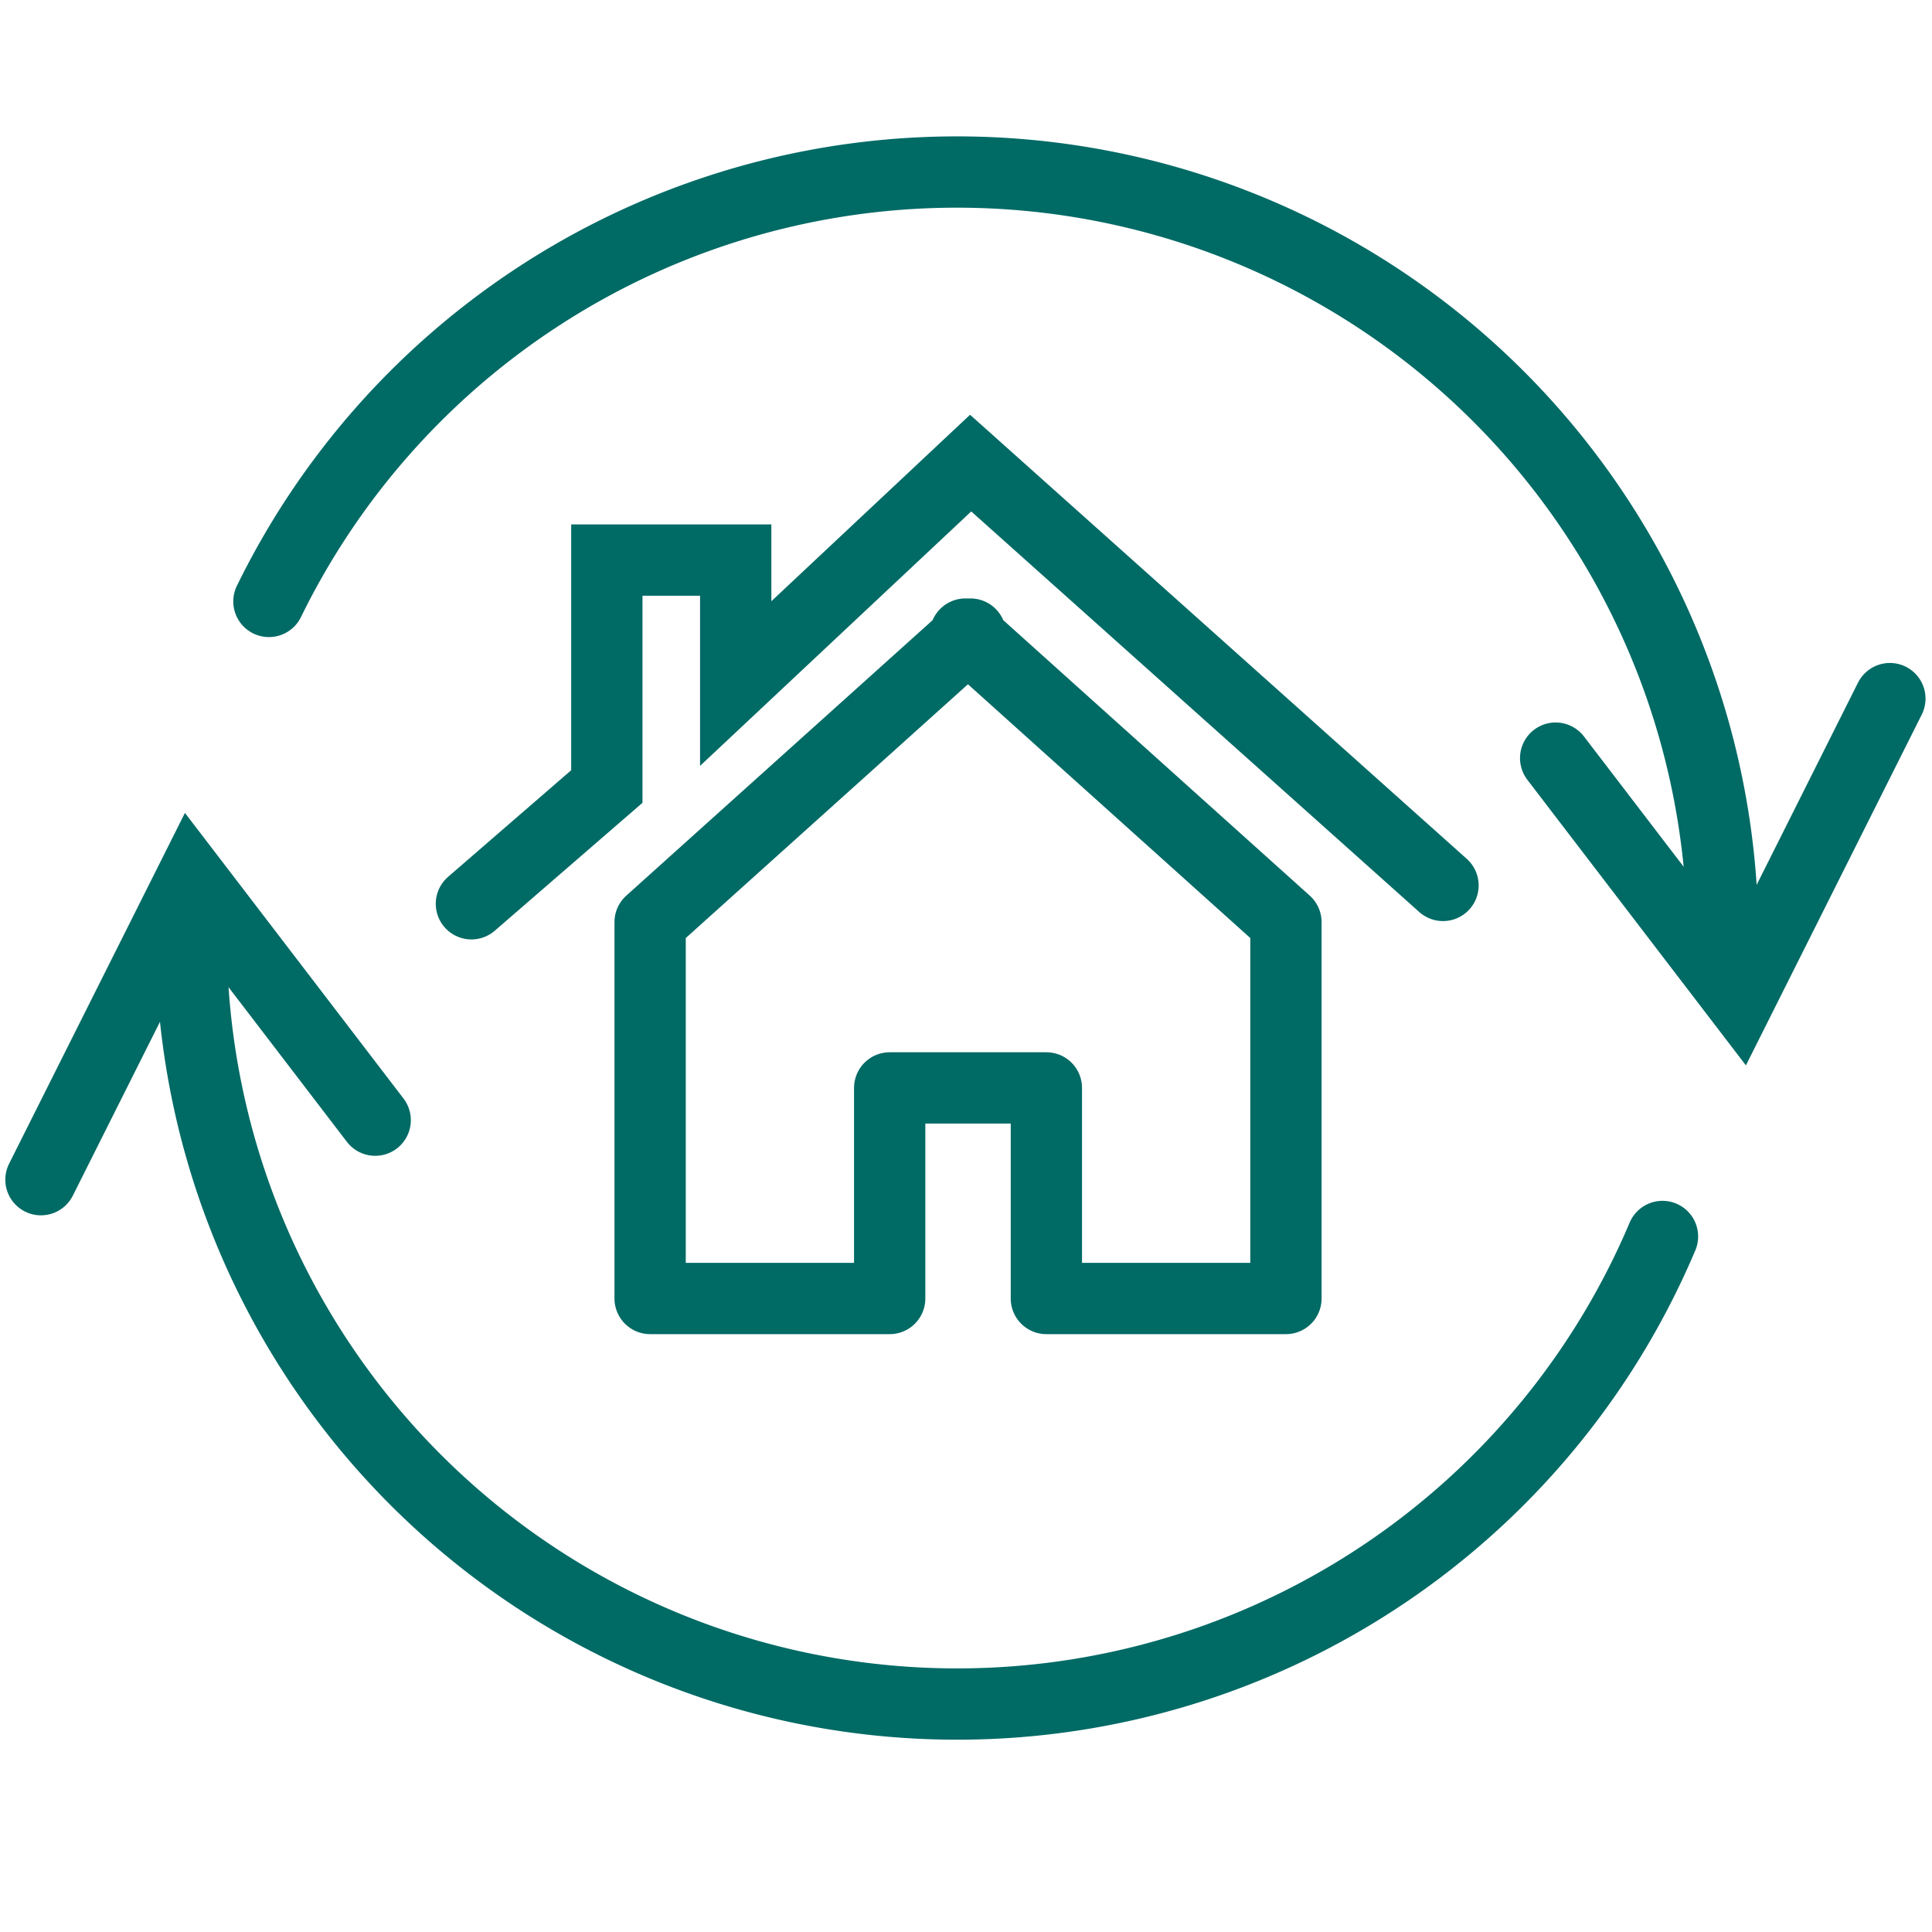<svg viewBox="0 0 100 100" xmlns="http://www.w3.org/2000/svg"><g fill="none" stroke="#006a65" stroke-linecap="round" stroke-width="3.69"><path d="m74.69 45.83-24.45-21.86-12.16 11.41v-6.39h-6.67v11.72l-7.01 6.07" stroke-miterlimit="10"/><path d="m49.28 56.31h4.88v10.9h12.4v-19.48l-16.59-14.91h.26l-16.58 14.91v19.48h12.4v-10.9h4.87" stroke-linejoin="round"/><g stroke-miterlimit="10"><path d="m9.9 48.53a39.64 39.64 0 0 0 76.15 15.47"/><path d="m13.92 31.13a39.64 39.64 0 0 1 75.25 17.4"/><path d="m2.12 61.06 7.78-15.52 9.52 12.44"/><path d="m97.82 36.16-7.78 15.52-9.52-12.44"/></g></g></svg>